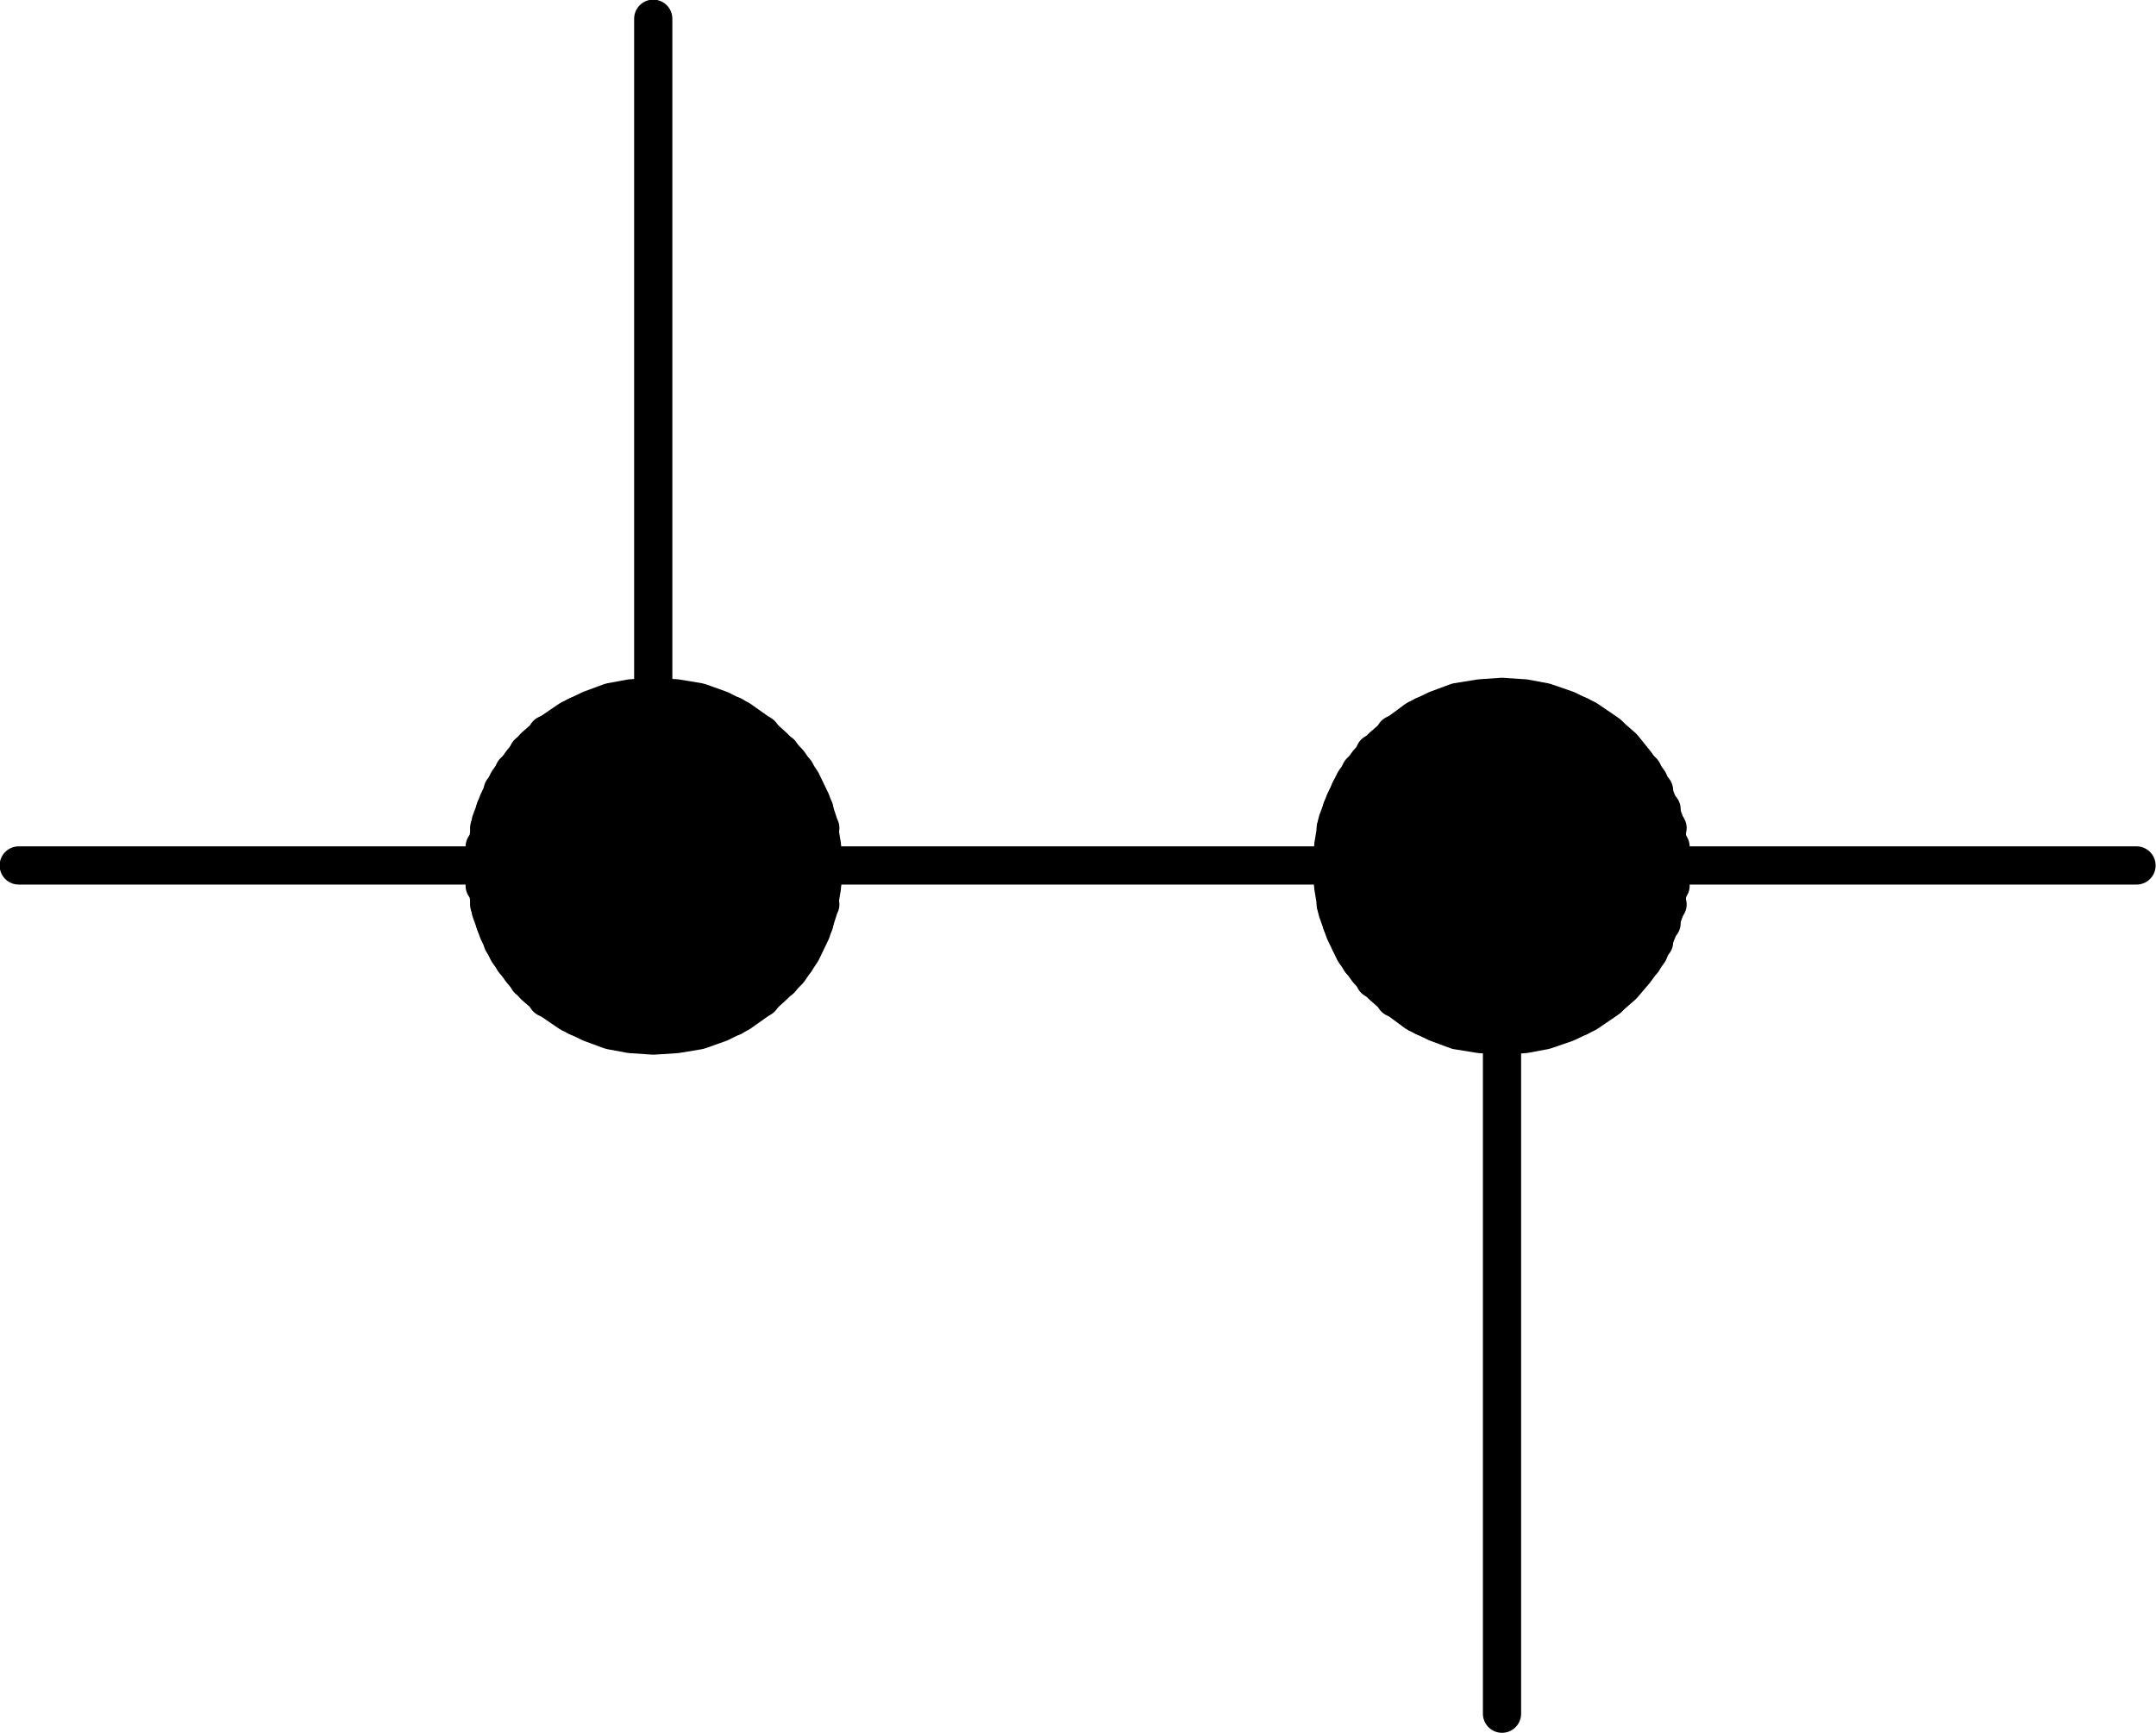 <?xml version="1.0" encoding="UTF-8"?>
<svg id="Layer_1" data-name="Layer 1" xmlns="http://www.w3.org/2000/svg" viewBox="0 0 28.78 23.13">
  <defs>
    <style>
      .cls-1 {
        fill: none;
        stroke: #000;
        stroke-linecap: round;
        stroke-linejoin: round;
        stroke-width: .51px;
      }
    </style>
  </defs>
  <line class="cls-1" x1=".25" y1="11.55" x2="8.72" y2="11.55"/>
  <polyline class="cls-1" points="11 11.55 10.97 11.27 10.92 10.97 10.83 10.7 10.7 10.43 10.53 10.18 10.33 9.97 10.11 9.77 9.87 9.6 9.61 9.47 9.33 9.37 9.03 9.32 8.72 9.3 8.42 9.32 8.15 9.37 7.88 9.47 7.61 9.6 7.36 9.77 7.13 9.97 6.96 10.18 6.78 10.43 6.65 10.7 6.55 10.97 6.51 11.27 6.47 11.57 6.51 11.85 6.55 12.15 6.65 12.43 6.78 12.7 6.96 12.95 7.13 13.15 7.36 13.35 7.61 13.52 7.88 13.65 8.15 13.75 8.42 13.8 8.72 13.82 9.03 13.8 9.33 13.75 9.61 13.65 9.87 13.52 10.11 13.35 10.33 13.15 10.53 12.95 10.7 12.7 10.83 12.43 10.92 12.15 10.97 11.85 11 11.55"/>
  <polyline class="cls-1" points="7.71 9.55 9.78 9.55 7.3 9.8 10.16 9.8 7.05 10.05 10.42 10.05 6.86 10.3 10.62 10.3 6.71 10.55 10.75 10.55 6.61 10.8 10.87 10.8 6.53 11.05 10.95 11.05 6.47 11.3 10.97 11.3 6.47 11.55 11 11.55 6.47 11.82 10.97 11.82 6.53 12.07 10.95 12.07 6.61 12.32 10.87 12.32 6.71 12.57 10.75 12.57 6.86 12.82 10.62 12.82 7.05 13.07 10.42 13.07 7.3 13.32 10.16 13.32 7.71 13.57 9.78 13.57"/>
  <line class="cls-1" x1="8.72" y1="11.55" x2="20.05" y2="11.55"/>
  <line class="cls-1" x1="8.72" y1=".25" x2="8.72" y2="11.55"/>
  <polyline class="cls-1" points="22.3 11.55 22.27 11.27 22.22 10.97 22.12 10.7 22.01 10.43 21.83 10.18 21.66 9.97 21.43 9.77 21.18 9.6 20.91 9.47 20.62 9.37 20.35 9.32 20.05 9.3 19.76 9.32 19.45 9.37 19.18 9.47 18.91 9.6 18.68 9.77 18.45 9.97 18.26 10.18 18.08 10.43 17.95 10.7 17.85 10.97 17.8 11.27 17.77 11.57 17.8 11.85 17.85 12.15 17.95 12.43 18.08 12.7 18.26 12.95 18.45 13.15 18.68 13.35 18.91 13.52 19.18 13.65 19.45 13.75 19.76 13.8 20.05 13.82 20.35 13.8 20.62 13.75 20.91 13.65 21.18 13.52 21.43 13.35 21.66 13.15 21.83 12.95 22.01 12.7 22.12 12.43 22.22 12.15 22.27 11.85 22.3 11.55"/>
  <polyline class="cls-1" points="19.01 9.55 21.08 9.55 18.62 9.8 21.47 9.8 18.35 10.05 21.72 10.05 18.16 10.3 21.93 10.3 18.02 10.55 22.08 10.55 17.91 10.8 22.18 10.8 17.83 11.05 22.26 11.05 17.8 11.3 22.3 11.3 17.77 11.55 22.3 11.55 17.8 11.82 22.3 11.82 17.83 12.07 22.26 12.07 17.91 12.32 22.18 12.32 18.02 12.57 22.08 12.57 18.16 12.82 21.93 12.82 18.35 13.07 21.72 13.07 18.62 13.32 21.47 13.32 19.01 13.57 21.08 13.57"/>
  <line class="cls-1" x1="20.05" y1="11.55" x2="28.52" y2="11.55"/>
  <line class="cls-1" x1="20.05" y1="22.87" x2="20.05" y2="11.55"/>
</svg>